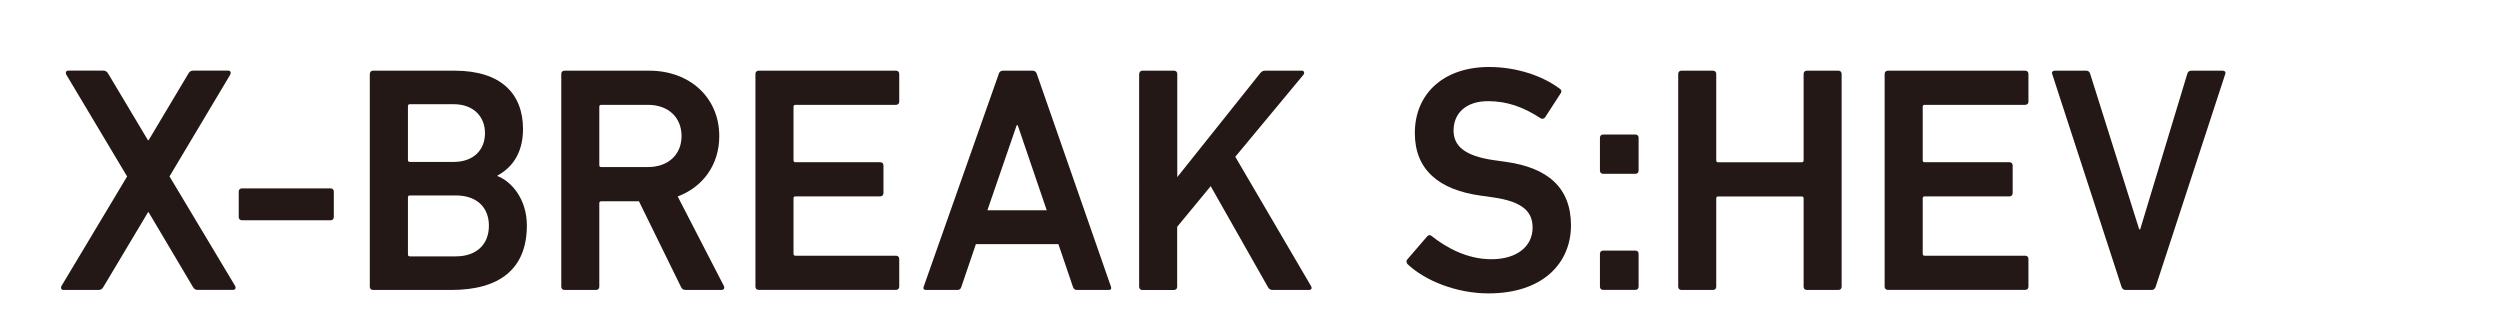 <?xml version="1.0" encoding="UTF-8"?>
<svg id="_レイヤー_2" data-name="レイヤー 2" xmlns="http://www.w3.org/2000/svg" viewBox="0 0 428 54">
  <defs>
    <style>
      .cls-1 {
        fill: none;
      }

      .cls-2 {
        fill: #231815;
      }
    </style>
  </defs>
  <g id="_ラインアップ" data-name="ラインアップ">
    <g>
      <g>
        <path class="cls-2" d="M33.89,49.64c-.44,0-.66-.17-.88-.55l-7.56-12.75h-.11l-7.62,12.75c-.22.39-.44.55-.88.55h-5.96c-.39,0-.55-.33-.33-.72l11.21-18.71L11.37,12.81c-.22-.39-.06-.72.33-.72h5.96c.44,0,.66.17.88.55l6.79,11.37h.11l6.79-11.37c.22-.39.44-.55.88-.55h5.96c.39,0,.55.33.33.72l-10.38,17.39,11.21,18.71c.22.39.06.72-.33.72h-6.02Z"/>
        <path class="cls-2" d="M40.87,37.16v-4.36c0-.33.22-.55.55-.55h15.18c.33,0,.55.22.55.55v4.36c0,.33-.22.55-.55.55h-15.18c-.33,0-.55-.22-.55-.55Z"/>
        <path class="cls-2" d="M63.32,12.65c0-.33.22-.55.55-.55h13.97c7.95,0,11.7,3.97,11.7,9.99,0,4.25-1.99,6.68-4.36,7.95v.11c2.32.88,5.02,3.86,5.02,8.45,0,7.45-4.69,11.04-12.92,11.04h-13.42c-.33,0-.55-.22-.55-.55V12.65ZM77.68,27.72c3.31,0,5.35-1.99,5.35-4.91s-2.04-4.97-5.35-4.97h-7.51c-.22,0-.33.11-.33.33v9.22c0,.22.11.33.33.33h7.51ZM70.17,43.89h7.84c3.64,0,5.69-2.1,5.69-5.24s-2.04-5.19-5.69-5.19h-7.84c-.22,0-.33.11-.33.33v9.77c0,.22.11.33.33.33Z"/>
        <path class="cls-2" d="M117.4,49.64c-.44,0-.66-.17-.83-.55l-7.18-14.63h-6.46c-.22,0-.33.11-.33.33v14.3c0,.33-.22.55-.55.55h-5.41c-.33,0-.55-.22-.55-.55V12.65c0-.33.22-.55.55-.55h14.52c6.9,0,11.98,4.58,11.98,11.21,0,4.91-2.82,8.72-7.12,10.32l7.89,15.29c.22.39,0,.72-.39.72h-6.13ZM116.68,23.3c0-3.26-2.32-5.35-5.74-5.35h-8.01c-.22,0-.33.11-.33.33v9.99c0,.22.11.33.33.33h8.01c3.42,0,5.74-2.1,5.74-5.3Z"/>
        <path class="cls-2" d="M129.33,12.65c0-.33.22-.55.55-.55h23.52c.33,0,.55.22.55.55v4.75c0,.33-.22.55-.55.55h-17.22c-.22,0-.33.11-.33.33v9.16c0,.22.11.33.33.33h14.52c.33,0,.55.22.55.55v4.75c0,.33-.22.55-.55.55h-14.52c-.22,0-.33.11-.33.33v9.5c0,.22.11.33.33.33h17.22c.33,0,.55.22.55.55v4.75c0,.33-.22.55-.55.55h-23.52c-.33,0-.55-.22-.55-.55V12.65Z"/>
        <path class="cls-2" d="M170.98,12.65c.11-.33.33-.55.72-.55h5.08c.39,0,.61.22.72.55l12.7,36.44c.11.33,0,.55-.39.55h-5.41c-.39,0-.61-.17-.72-.55l-2.48-7.29h-14.13l-2.48,7.29c-.11.39-.33.55-.72.55h-5.35c-.39,0-.5-.22-.39-.55l12.86-36.44ZM179.2,36l-4.97-14.57h-.17l-5.02,14.57h10.16Z"/>
        <path class="cls-2" d="M195.04,12.65c0-.33.22-.55.55-.55h5.41c.33,0,.55.22.55.55v17.67l14.19-17.78c.28-.33.5-.44.88-.44h6.29c.33,0,.5.39.22.72l-11.65,14.02,12.97,22.14c.22.39.06.66-.39.66h-6.13c-.44,0-.61-.11-.83-.44l-9.83-17.33-5.74,6.96v10.27c0,.33-.22.55-.55.55h-5.41c-.33,0-.55-.22-.55-.55V12.65Z"/>
        <path class="cls-2" d="M241.02,45.27c-.22-.22-.33-.55-.11-.83l3.42-3.97c.22-.28.55-.28.77-.06,2.43,1.93,6.02,3.97,10.21,3.97,4.47,0,7.07-2.26,7.07-5.41,0-2.71-1.66-4.47-6.85-5.19l-1.99-.28c-7.23-.99-11.32-4.47-11.32-10.71,0-6.79,4.97-11.32,12.7-11.32,4.69,0,9.16,1.49,12.15,3.75.28.22.33.44.11.77l-2.65,4.09c-.22.28-.5.33-.77.17-3.04-1.99-5.85-2.93-9-2.93-3.81,0-5.91,2.1-5.91,5.02,0,2.59,1.82,4.36,6.9,5.08l1.99.28c7.23.99,11.21,4.42,11.21,10.88s-4.8,11.65-14.13,11.65c-5.52,0-10.88-2.21-13.8-4.97Z"/>
        <path class="cls-2" d="M273.91,29.21v-5.63c0-.33.22-.55.55-.55h5.52c.33,0,.55.22.55.55v5.63c0,.33-.22.55-.55.55h-5.52c-.33,0-.55-.22-.55-.55ZM273.91,43.45c0-.33.22-.55.55-.55h5.52c.33,0,.55.22.55.55v5.63c0,.33-.22.55-.55.55h-5.52c-.33,0-.55-.22-.55-.55v-5.63Z"/>
        <path class="cls-2" d="M287.31,12.65c0-.33.22-.55.55-.55h5.41c.33,0,.55.22.55.55v14.8c0,.22.11.33.33.33h14.3c.22,0,.33-.11.33-.33v-14.8c0-.33.22-.55.55-.55h5.41c.33,0,.55.22.55.55v36.44c0,.33-.22.55-.55.55h-5.41c-.33,0-.55-.22-.55-.55v-15.13c0-.22-.11-.33-.33-.33h-14.3c-.22,0-.33.11-.33.33v15.13c0,.33-.22.55-.55.55h-5.41c-.33,0-.55-.22-.55-.55V12.65Z"/>
        <path class="cls-2" d="M322.65,12.65c0-.33.22-.55.55-.55h23.52c.33,0,.55.22.55.55v4.75c0,.33-.22.55-.55.55h-17.22c-.22,0-.33.11-.33.33v9.16c0,.22.11.33.33.33h14.52c.33,0,.55.22.55.55v4.75c0,.33-.22.55-.55.55h-14.52c-.22,0-.33.11-.33.33v9.5c0,.22.11.33.33.33h17.22c.33,0,.55.22.55.55v4.75c0,.33-.22.55-.55.55h-23.52c-.33,0-.55-.22-.55-.55V12.65Z"/>
        <path class="cls-2" d="M363.86,49.64c-.33,0-.55-.22-.66-.55l-11.87-36.44c-.11-.33.11-.55.44-.55h5.35c.39,0,.61.17.72.55l8.39,26.61h.17l8.06-26.61c.11-.39.33-.55.72-.55h5.35c.33,0,.55.22.44.55l-11.92,36.44c-.11.33-.33.55-.66.55h-4.53Z"/>
      </g>
      <rect class="cls-1" width="428" height="54"/>
    </g>
  </g>
</svg>